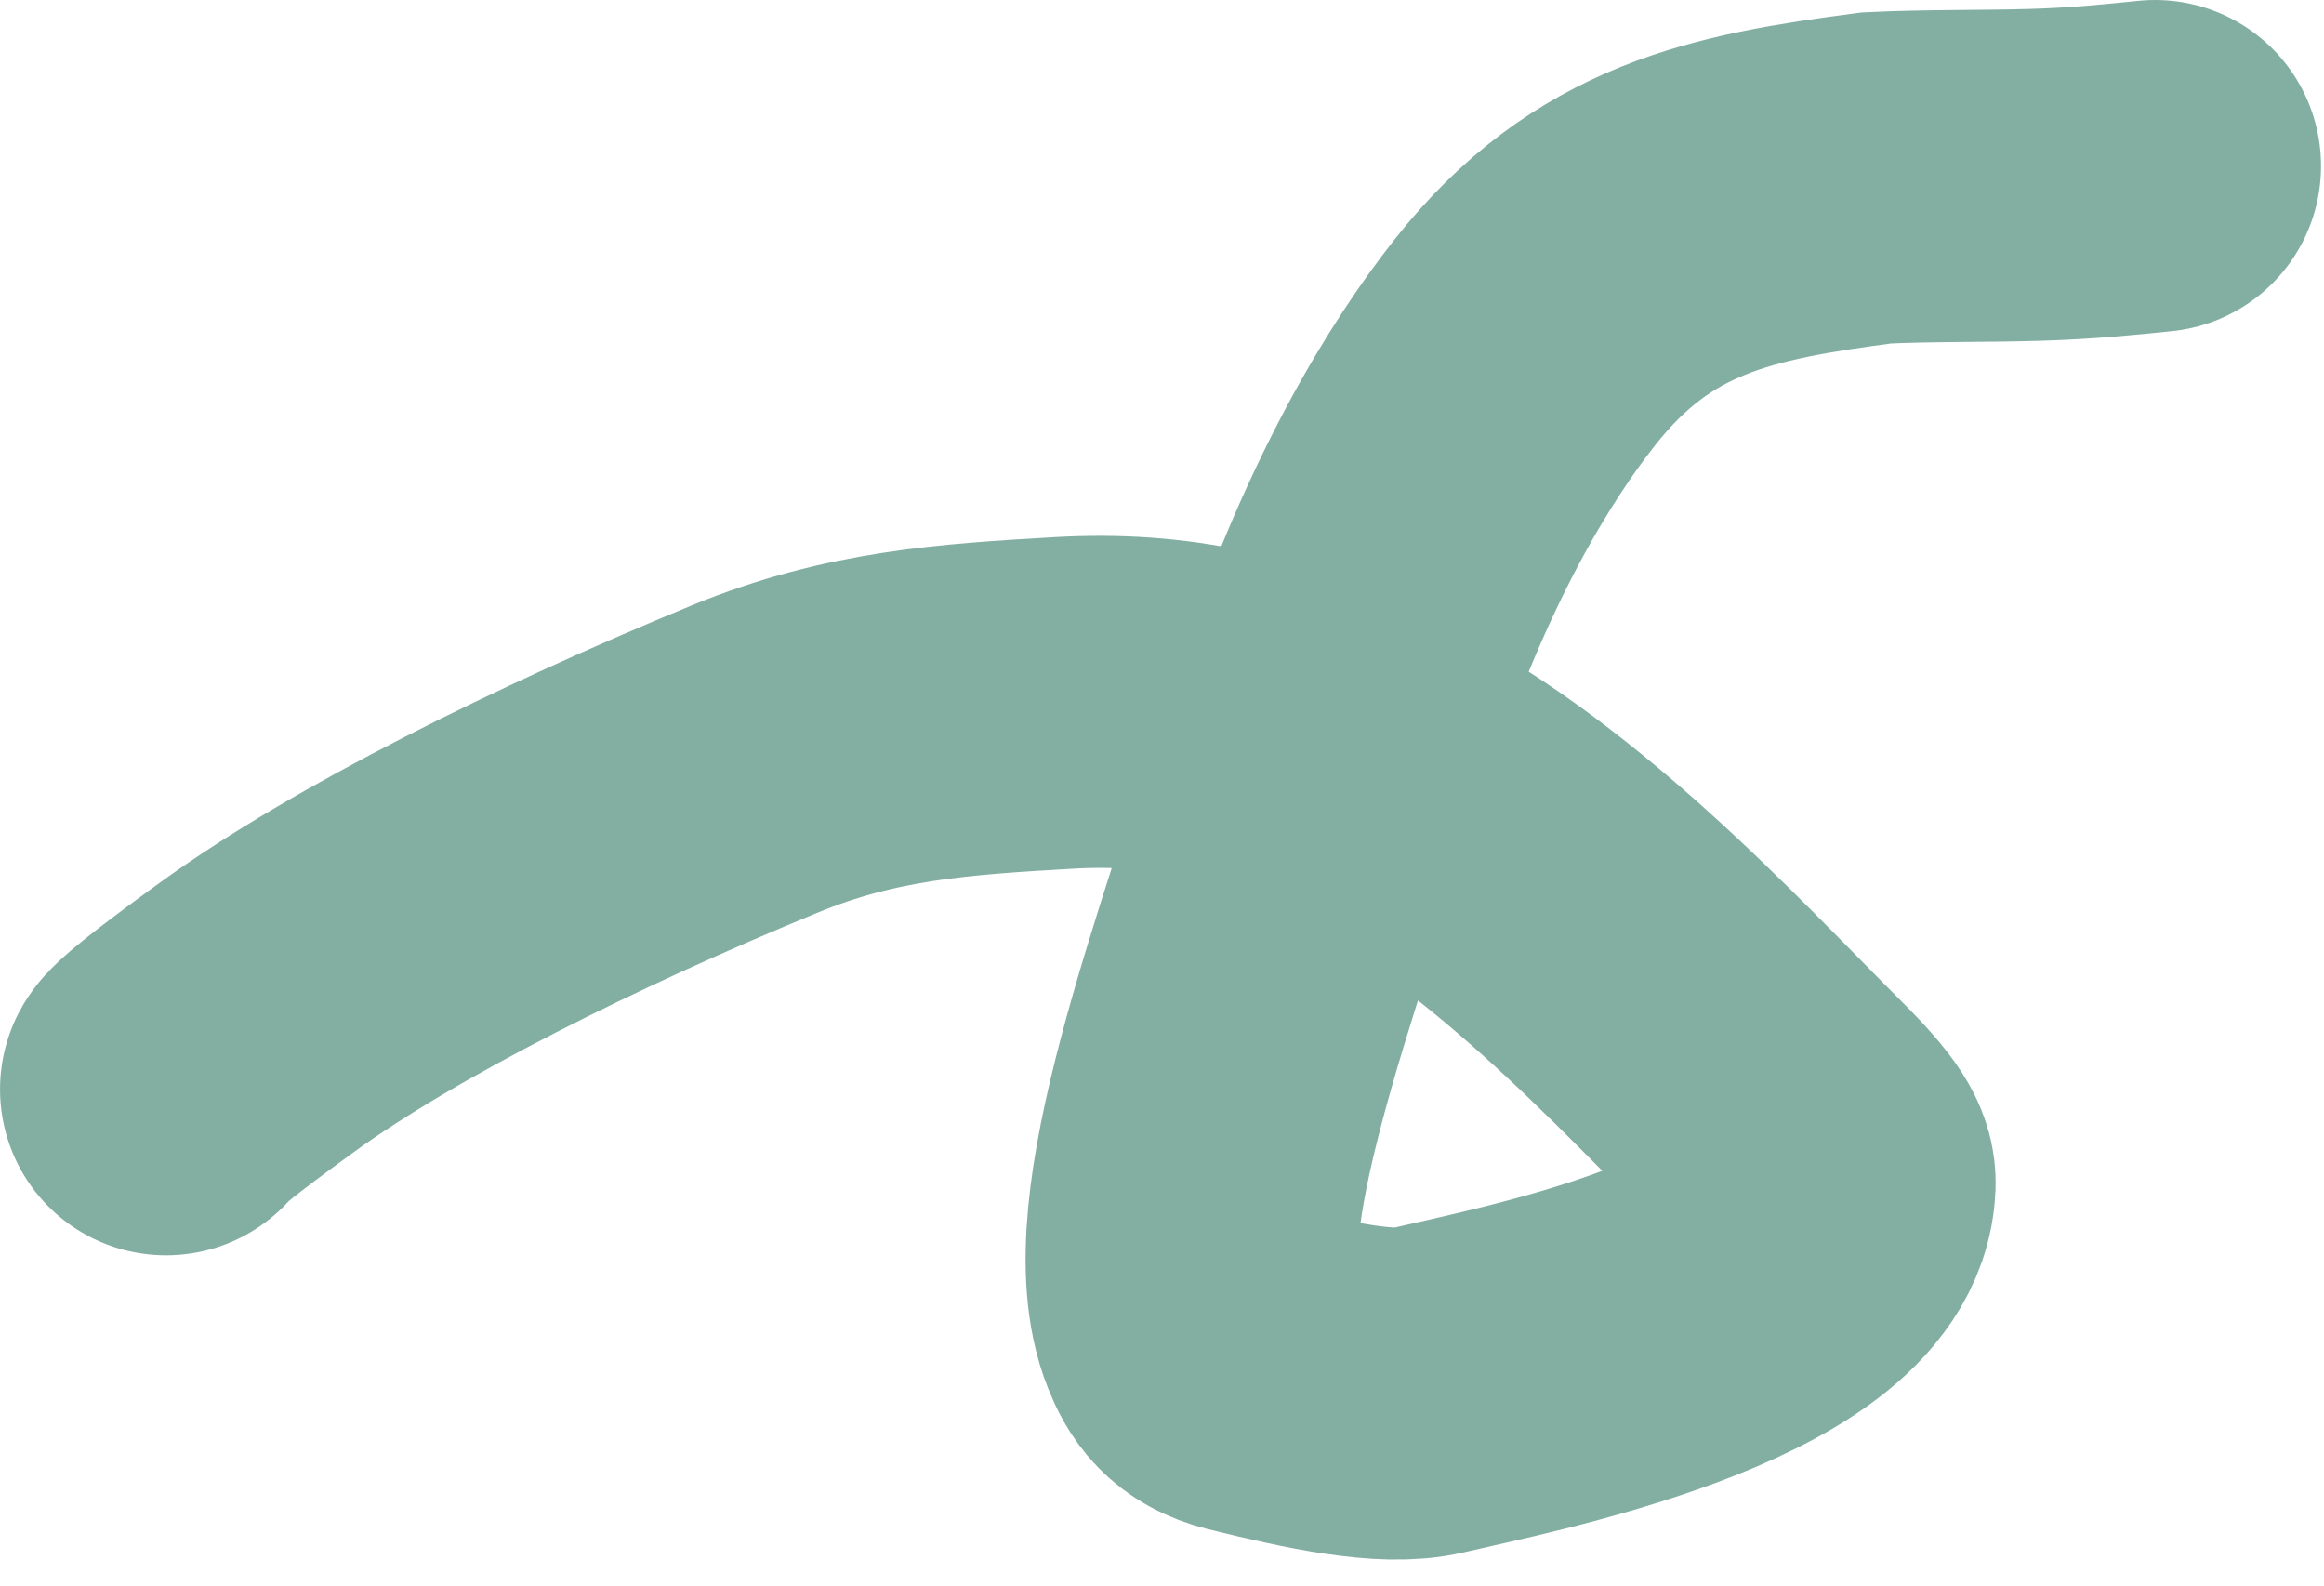 <svg width="63" height="43" viewBox="0 0 63 43" fill="none" xmlns="http://www.w3.org/2000/svg">
<path d="M4.501 29.528C4.576 29.386 5.172 28.873 7.006 27.547C10.19 25.244 15.365 22.67 20.469 20.57C23.348 19.386 25.869 19.225 28.839 19.054C31.67 18.89 34.031 19.429 36.721 20.709C41.407 22.936 45.455 27.419 48.376 30.336C49.455 31.415 49.61 31.782 49.598 32.096C49.466 35.519 41.005 37.143 38.676 37.692C37.591 37.948 35.79 37.568 33.826 37.081C33.038 36.885 32.784 36.446 32.596 35.978C31.424 33.069 33.996 26.367 36.023 19.975C37.778 14.439 39.901 11.098 41.337 9.279C43.993 5.915 46.956 5.337 50.867 4.824C52.224 4.756 53.822 4.78 55.132 4.741C56.441 4.703 57.415 4.603 58.419 4.5" stroke="#82AFA2" stroke-width="9" stroke-linecap="round"/>
</svg>
